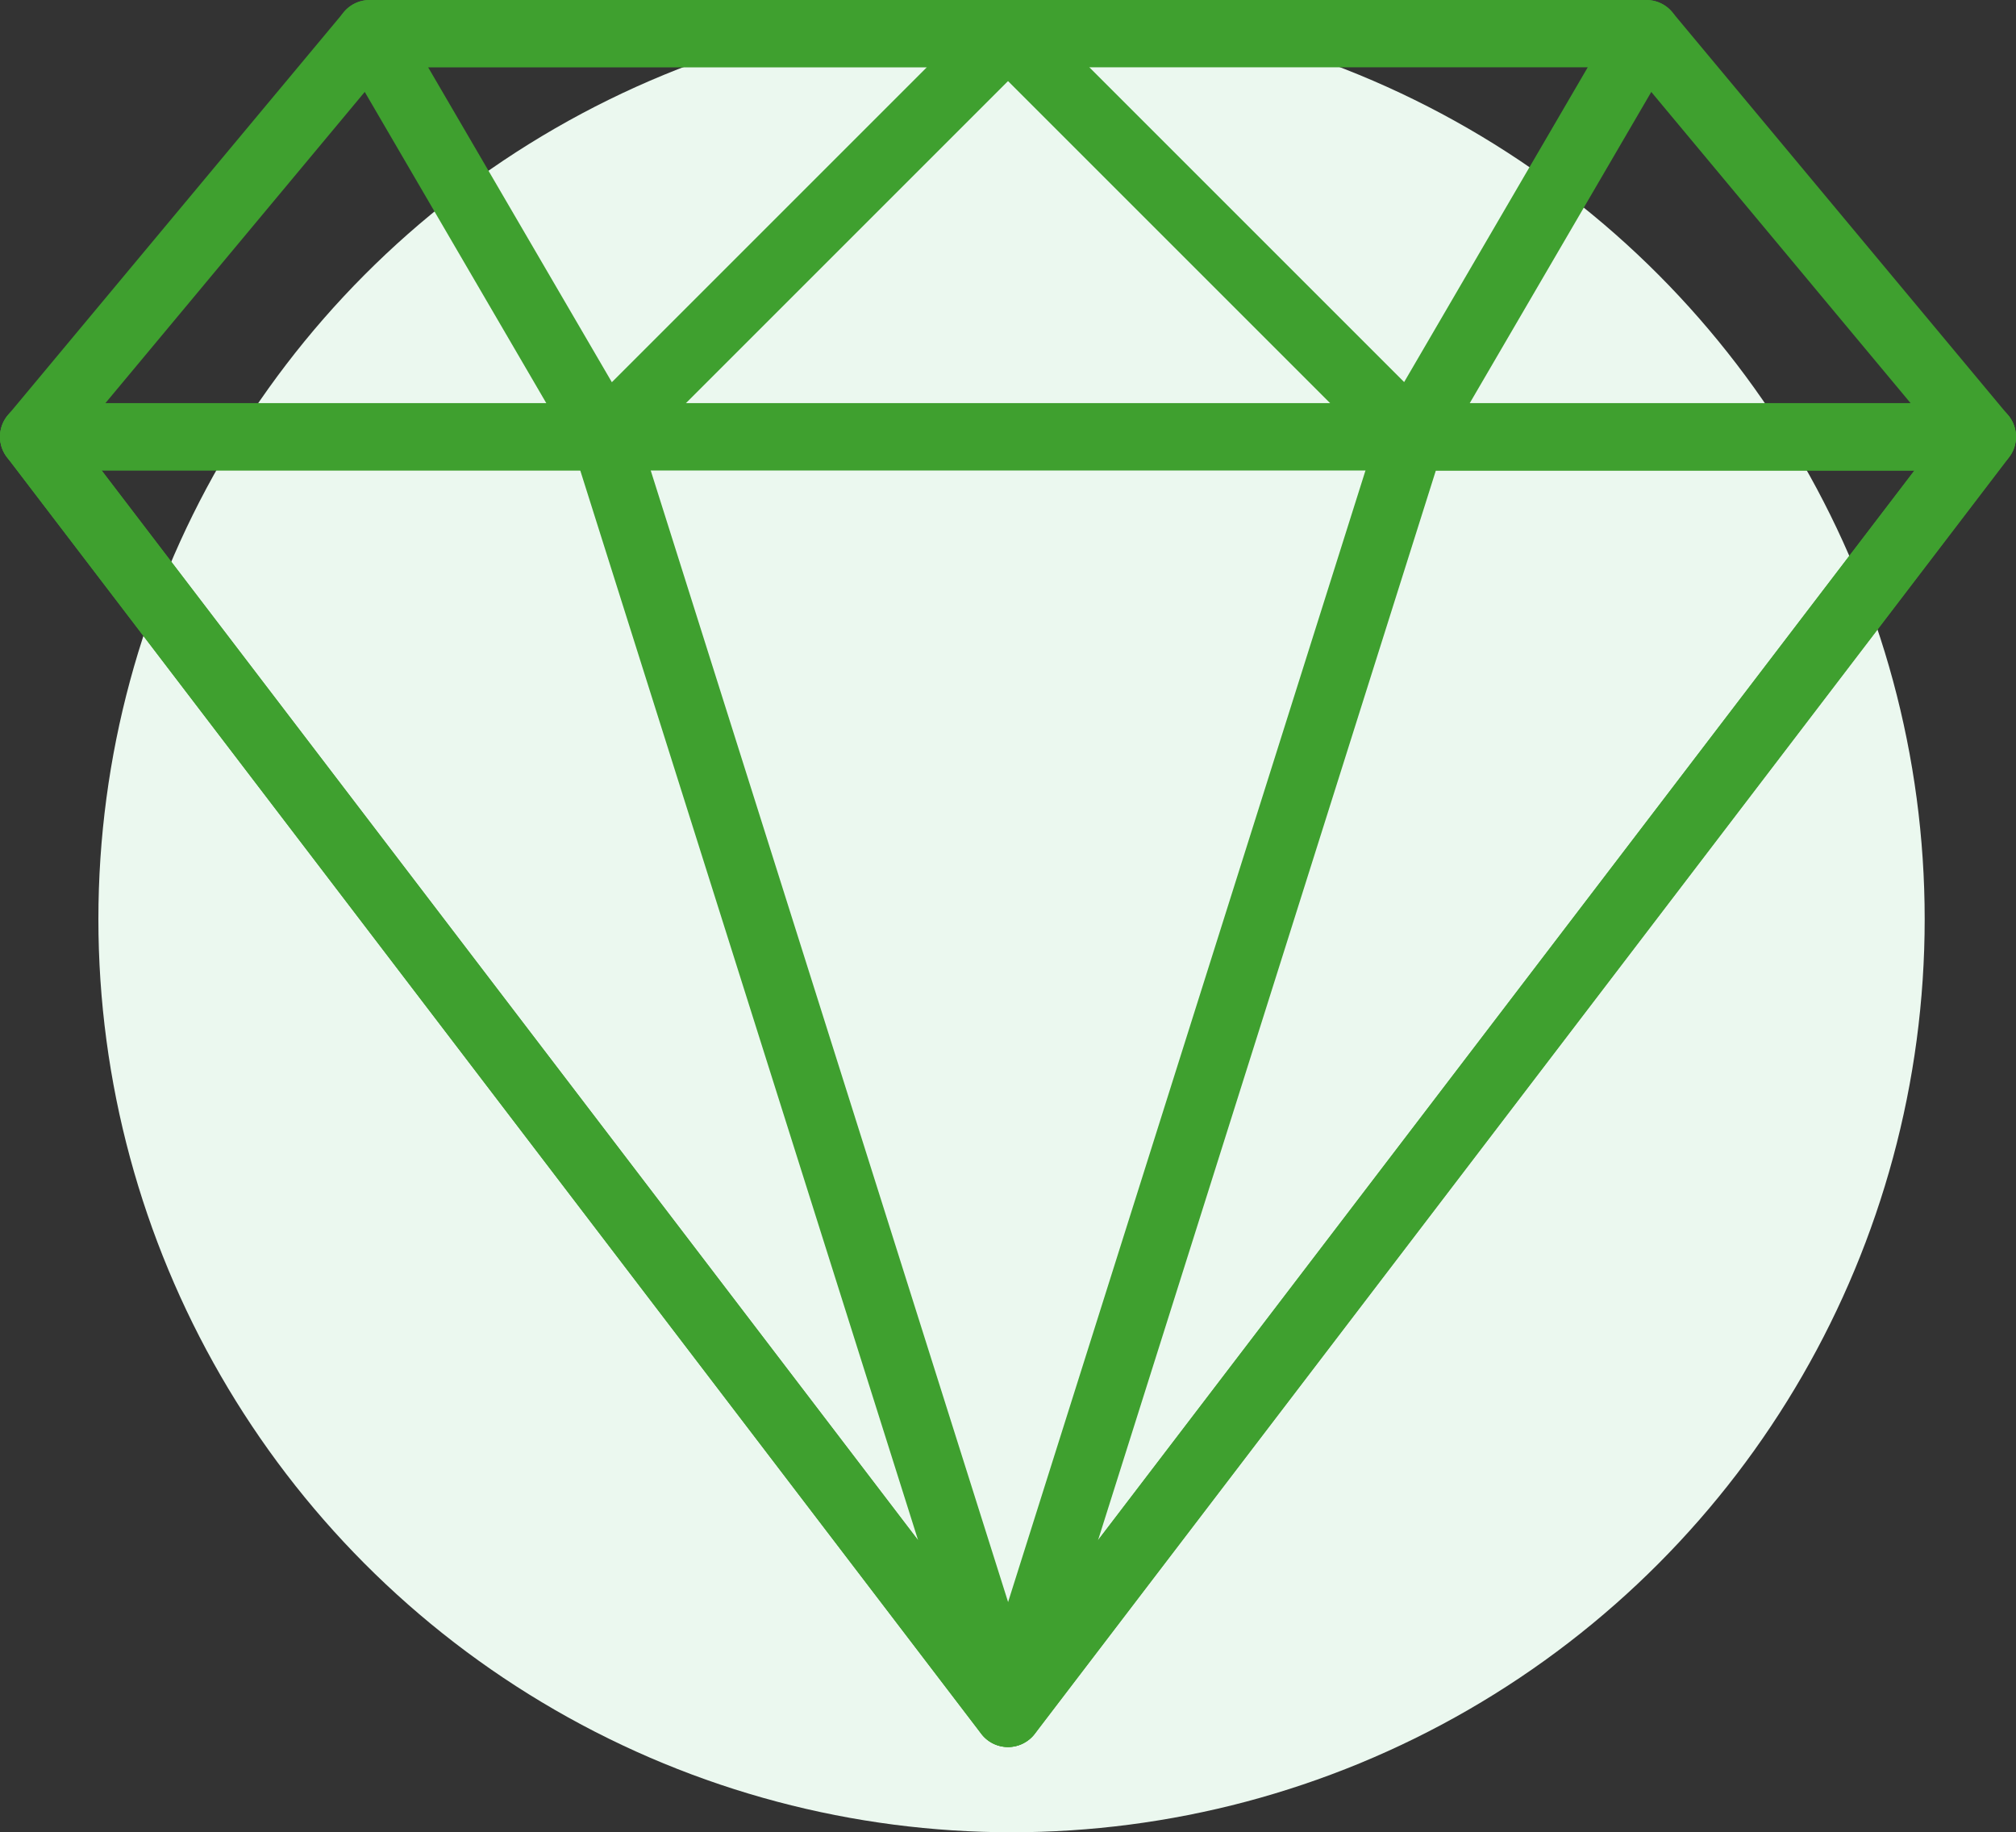 <svg xmlns="http://www.w3.org/2000/svg" width="44.155" height="40.134" viewBox="0 0 44.155 40.134">
  <rect x="0" y="0" width="44.155" height="40.134" fill="#333333" stroke="none"/>
  <g id="diamond" transform="translate(-312.845 -9178.866)">
    <circle id="Ellipse_22" data-name="Ellipse 22" cx="20" cy="20" r="20" transform="translate(315 9179)" fill="#ebf8ef"/>
    <g id="diamond_1_" data-name="diamond (1)" transform="translate(312.846 9144.729)">
      <g id="Group_59137" data-name="Group 59137" transform="translate(-0.001 34.138)">
        <g id="Group_59136" data-name="Group 59136" transform="translate(0)">
          <path id="Path_2585" data-name="Path 2585" d="M43.983,43.241,36.624,34.41a.737.737,0,0,0-.565-.264H8.095a.735.735,0,0,0-.565.264L.17,43.241a.735.735,0,0,0,.565,1.207H43.418a.736.736,0,0,0,.565-1.207ZM2.307,42.976l6.132-7.359H35.714l6.132,7.359Z" transform="translate(0.001 -34.146)" fill="#3fa02f"/>
        </g>
      </g>
      <g id="Group_59139" data-name="Group 59139" transform="translate(7.359 34.137)">
        <g id="Group_59138" data-name="Group 59138" transform="translate(0 0)">
          <path id="Path_2586" data-name="Path 2586" d="M100.741,34.591a.736.736,0,0,0-.68-.454H86.079a.736.736,0,0,0-.636,1.107l5.151,8.831a.737.737,0,0,0,.541.359.812.812,0,0,0,.094.006.736.736,0,0,0,.521-.216l8.831-8.831A.736.736,0,0,0,100.741,34.591Zm-9.357,7.918-4.025-6.9H98.284Z" transform="translate(-85.343 -34.137)" fill="#3fa02f"/>
        </g>
      </g>
      <g id="Group_59141" data-name="Group 59141" transform="translate(-0.001 42.967)">
        <g id="Group_59140" data-name="Group 59140" transform="translate(0)">
          <path id="Path_2587" data-name="Path 2587" d="M44.079,136.938a.735.735,0,0,0-.659-.41H.738a.736.736,0,0,0-.584,1.183l21.341,27.964a.734.734,0,0,0,1.169,0L44,137.711A.736.736,0,0,0,44.079,136.938Zm-22,27.078L2.226,138H41.934Z" transform="translate(-0.002 -136.528)" fill="#3fa02f"/>
        </g>
      </g>
      <g id="Group_59143" data-name="Group 59143" transform="translate(0 42.967)">
        <g id="Group_59142" data-name="Group 59142" transform="translate(0 0)">
          <path id="Path_2588" data-name="Path 2588" d="M22.789,165.007l-8.831-27.964a.736.736,0,0,0-.7-.514H.746a.736.736,0,0,0-.584,1.183L21.5,165.675a.734.734,0,0,0,.585.29.716.716,0,0,0,.338-.084A.736.736,0,0,0,22.789,165.007ZM2.233,138H12.717l7.4,23.434Z" transform="translate(-0.01 -136.528)" fill="#3fa02f"/>
        </g>
      </g>
      <g id="Group_59145" data-name="Group 59145" transform="translate(21.341 34.137)">
        <g id="Group_59144" data-name="Group 59144" transform="translate(0 0)">
          <path id="Path_2589" data-name="Path 2589" d="M262.826,34.506a.735.735,0,0,0-.638-.369H248.206a.736.736,0,0,0-.52,1.256l8.831,8.831a.733.733,0,0,0,.52.216.835.835,0,0,0,.095-.006.736.736,0,0,0,.541-.359l5.151-8.831A.737.737,0,0,0,262.826,34.506Zm-5.944,8-6.9-6.9h10.924Z" transform="translate(-247.47 -34.137)" fill="#3fa02f"/>
        </g>
      </g>
      <g id="Group_59147" data-name="Group 59147" transform="translate(21.341 42.969)">
        <g id="Group_59146" data-name="Group 59146">
          <path id="Path_2590" data-name="Path 2590" d="M270.213,136.956a.735.735,0,0,0-.659-.41h-12.51a.736.736,0,0,0-.7.514l-8.831,27.964a.736.736,0,0,0,1.286.668l21.341-27.964A.736.736,0,0,0,270.213,136.956Zm-20.031,24.5,7.4-23.434h10.484Z" transform="translate(-247.476 -136.546)" fill="#3fa02f"/>
        </g>
      </g>
    </g>
  </g>
</svg>

